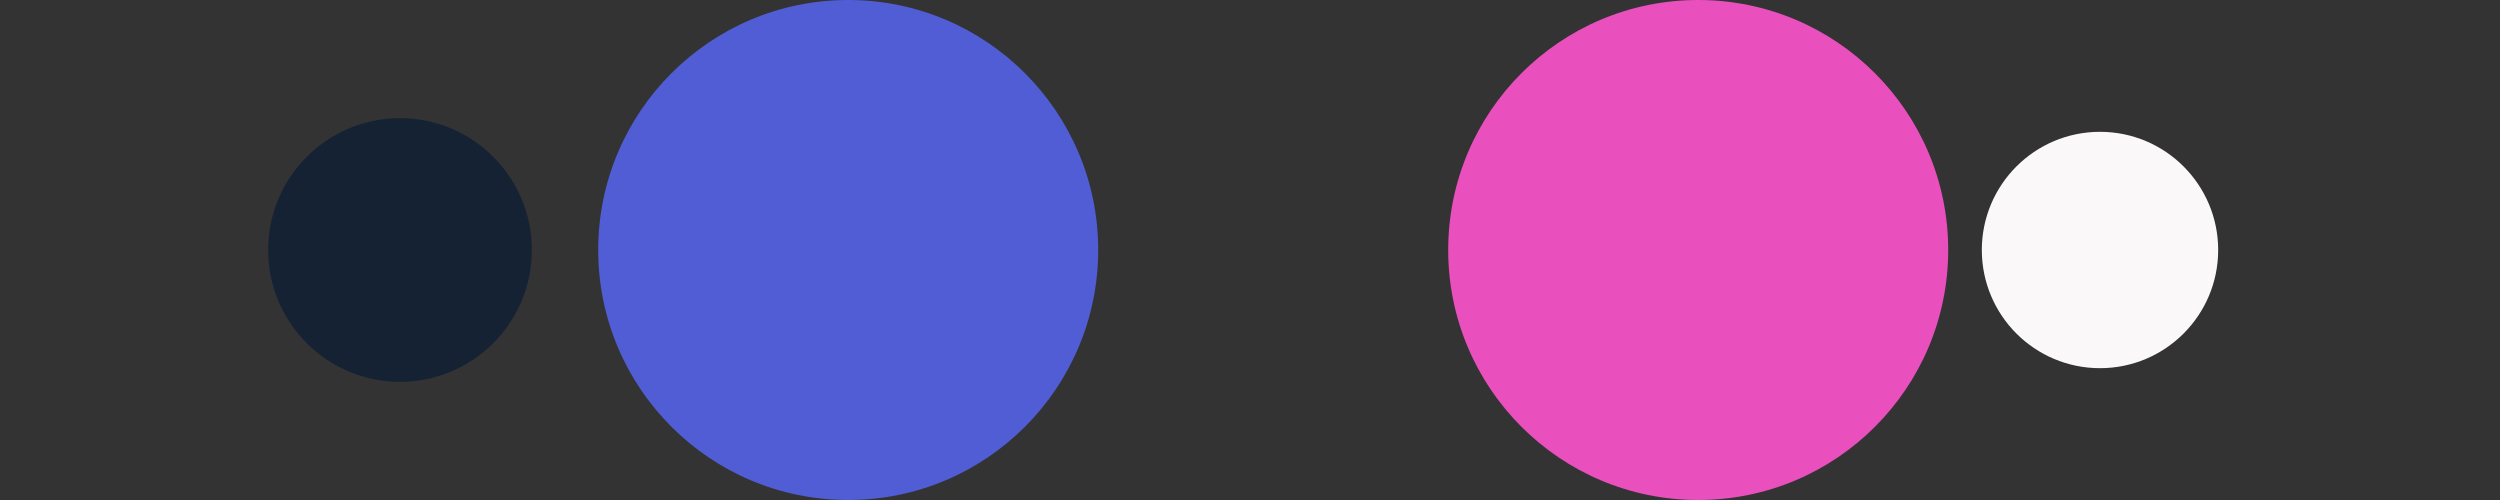 <svg xmlns="http://www.w3.org/2000/svg" width="100" height="20" preserveAspectRatio="xMidYMid"
  style="background: none;">
  <rect width="100%" height="100%" fill="#333333" stroke="none"/>
  <rect id="backgroundrect" width="100%" height="100%" x="0" y="0" fill="none" stroke="none" />
  <!--circle(cx="16",cy="50",r="10")-->
  <g class="currentLayer" style="">
    <title>Layer 1</title>
    <circle cx="84" cy="10" r="0" fill="#24BBD0" id="svg_1" class="">
      <animate attributeName="r" values="10;0;0;0;0" keyTimes="0;0.25;0.5;0.75;1"
        keySplines="0 0.5 0.5 1;0 0.5 0.5 1;0 0.5 0.5 1;0 0.5 0.5 1" calcMode="spline" dur="2.5s"
        repeatCount="indefinite" begin="0s" />
      <animate attributeName="cx" values="84;84;84;84;84" keyTimes="0;0.25;0.5;0.75;1"
        keySplines="0 0.5 0.5 1;0 0.5 0.5 1;0 0.5 0.5 1;0 0.5 0.5 1" calcMode="spline" dur="2.5s"
        repeatCount="indefinite" begin="0s" />
    </circle>
    <circle cx="33.928" cy="10" r="10" fill="#505DD4" id="svg_2" class="">
      <animate attributeName="r" values="0;10;10;10;0" keyTimes="0;0.25;0.5;0.75;1"
        keySplines="0 0.5 0.5 1;0 0.5 0.5 1;0 0.5 0.5 1;0 0.5 0.5 1" calcMode="spline" dur="2.5s"
        repeatCount="indefinite" begin="-1.25s" />
      <animate attributeName="cx" values="16;16;50;84;84" keyTimes="0;0.25;0.5;0.75;1"
        keySplines="0 0.5 0.5 1;0 0.5 0.5 1;0 0.5 0.5 1;0 0.5 0.5 1" calcMode="spline" dur="2.5s"
        repeatCount="indefinite" begin="-1.25s" />
    </circle>
    <circle cx="16" cy="10" r="5.273" fill="#142233" id="svg_3" class="">
      <animate attributeName="r" values="0;10;10;10;0" keyTimes="0;0.25;0.5;0.75;1"
        keySplines="0 0.5 0.5 1;0 0.5 0.5 1;0 0.5 0.5 1;0 0.5 0.5 1" calcMode="spline" dur="2.5s"
        repeatCount="indefinite" begin="-0.625s" />
      <animate attributeName="cx" values="16;16;50;84;84" keyTimes="0;0.25;0.5;0.75;1"
        keySplines="0 0.5 0.5 1;0 0.5 0.5 1;0 0.5 0.5 1;0 0.5 0.5 1" calcMode="spline" dur="2.5s"
        repeatCount="indefinite" begin="-0.625s" />
    </circle>
    <circle cx="84" cy="10" r="4.727" fill="#FAF8F9" id="svg_4" class="">
      <animate attributeName="r" values="0;10;10;10;0" keyTimes="0;0.25;0.5;0.75;1"
        keySplines="0 0.5 0.5 1;0 0.5 0.5 1;0 0.5 0.5 1;0 0.5 0.5 1" calcMode="spline" dur="2.5s"
        repeatCount="indefinite" begin="0s" />
      <animate attributeName="cx" values="16;16;50;84;84" keyTimes="0;0.25;0.5;0.75;1"
        keySplines="0 0.5 0.5 1;0 0.5 0.5 1;0 0.5 0.5 1;0 0.5 0.5 1" calcMode="spline" dur="2.5s"
        repeatCount="indefinite" begin="0s" />
    </circle>
    <circle cx="67.928" cy="10" r="10" fill="#ea4fbe" id="svg_5" class="">
      <animate attributeName="r" values="0;0;10;10;10" keyTimes="0;0.25;0.5;0.75;1"
        keySplines="0 0.5 0.5 1;0 0.5 0.5 1;0 0.5 0.5 1;0 0.5 0.5 1" calcMode="spline" dur="2.5s"
        repeatCount="indefinite" begin="0s" />
      <animate attributeName="cx" values="16;16;16;50;84" keyTimes="0;0.25;0.5;0.75;1"
        keySplines="0 0.5 0.5 1;0 0.5 0.5 1;0 0.5 0.5 1;0 0.5 0.5 1" calcMode="spline" dur="2.5s"
        repeatCount="indefinite" begin="0s" />
    </circle>
  </g>
</svg>
